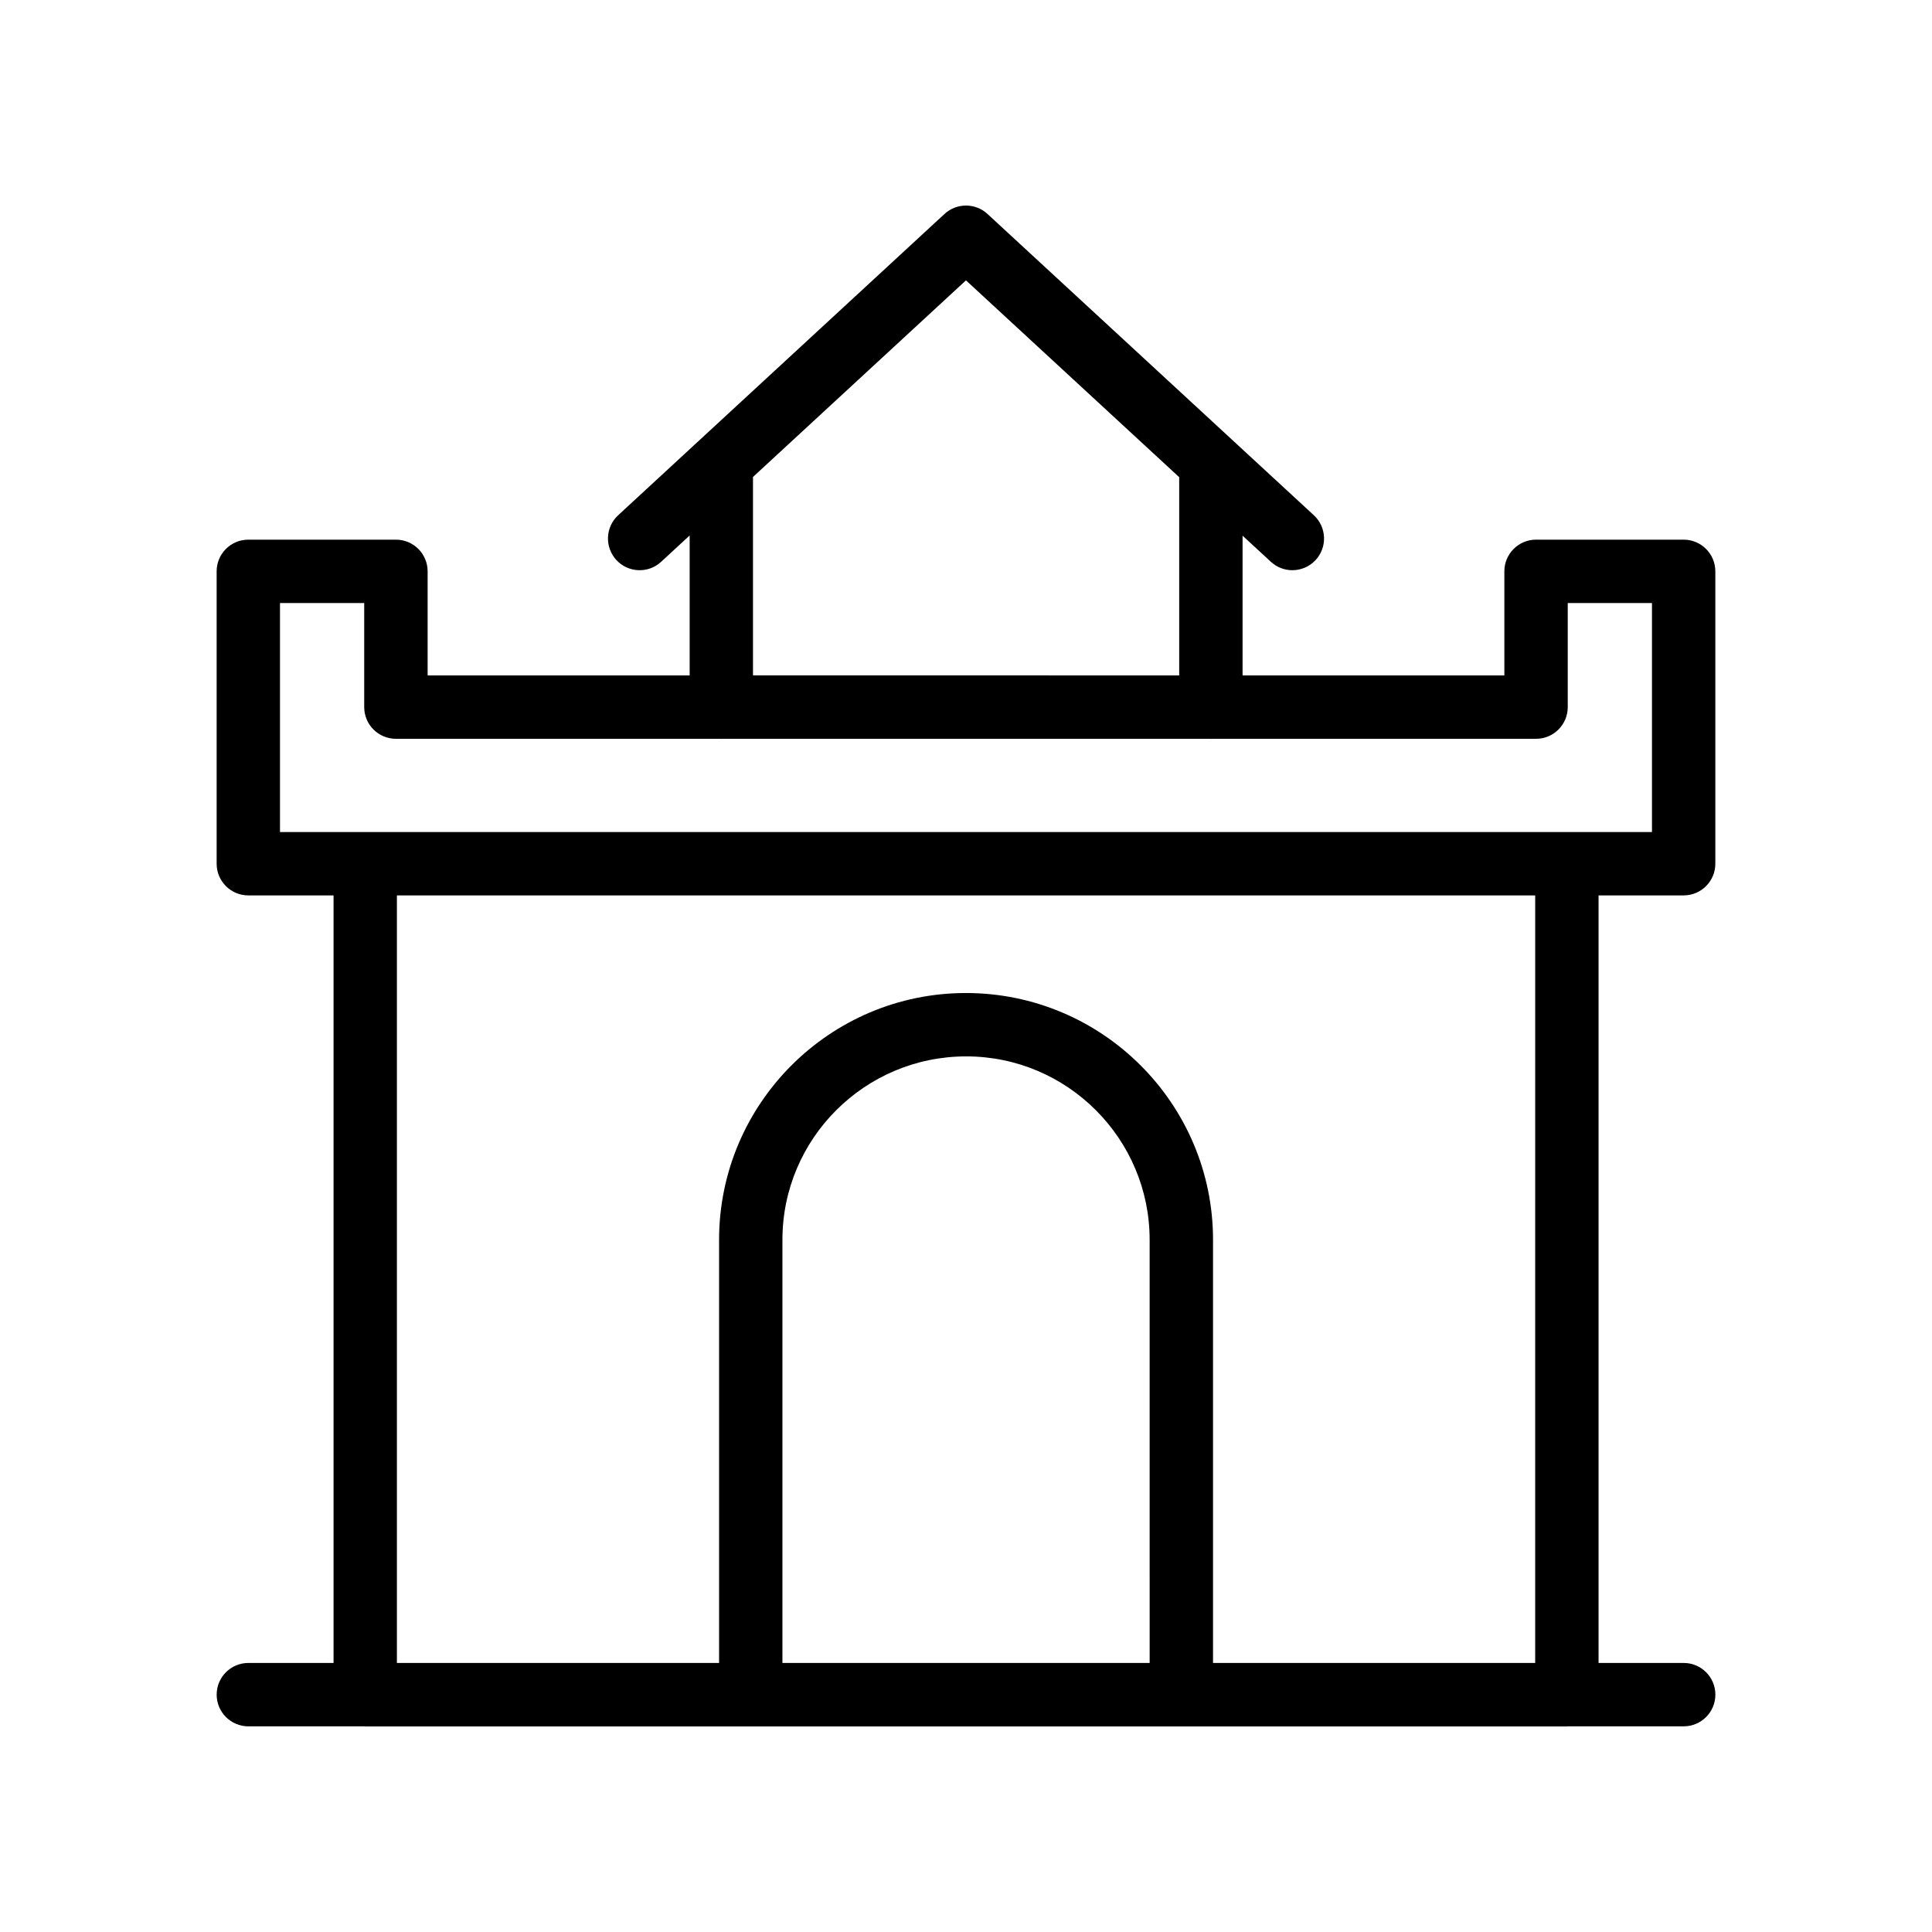 <?xml version="1.0" encoding="UTF-8"?>
<!-- Uploaded to: SVG Repo, www.svgrepo.com, Generator: SVG Repo Mixer Tools -->
<svg fill="#000000" width="800px" height="800px" version="1.1" viewBox="144 144 512 512" xmlns="http://www.w3.org/2000/svg">
 <path d="m590.19 584.7h-22.555v-203.41h22.547c4.637 0 8.398-3.754 8.398-8.398v-77.48c0-4.641-3.758-8.398-8.398-8.398h-39.113c-4.637 0-8.398 3.754-8.398 8.398v27.578h-69.375v-37.027l7.496 6.918c1.617 1.492 3.656 2.231 5.691 2.231 2.262 0 4.519-0.91 6.176-2.699 3.144-3.41 2.93-8.727-0.477-11.867l-21.309-19.672c-0.035-0.035-0.074-0.066-0.109-0.102l-65.07-60.07c-3.215-2.969-8.176-2.969-11.391 0l-64.906 59.922c-0.086 0.078-0.172 0.148-0.25 0.23l-21.328 19.691c-3.406 3.141-3.621 8.453-0.477 11.867 3.144 3.402 8.457 3.625 11.867 0.469l7.555-6.977v37.086h-69.441v-27.578c0-4.641-3.758-8.398-8.398-8.398h-39.117c-4.637 0-8.398 3.754-8.398 8.398v77.48c0 4.641 3.758 8.398 8.398 8.398h22.586v203.41h-22.578c-4.637 0-8.398 3.754-8.398 8.398 0 4.641 3.758 8.398 8.398 8.398h30.855c0.043 0 0.078 0.023 0.121 0.023h102.17l114.11-0.004h102.17c0.043 0 0.078-0.023 0.121-0.023h30.828c4.637 0 8.398-3.754 8.398-8.398 0-4.641-3.758-8.395-8.395-8.395zm-246.64-314.3 56.441-52.102 56.508 52.16v52.531l-112.95-0.004zm105.12 314.3h-97.32v-112.13c0-26.805 21.809-48.617 48.699-48.617 26.809 0 48.617 21.812 48.617 48.617zm102.17 0h-85.375v-112.13c0-36.07-29.344-65.41-65.492-65.41-36.066 0-65.41 29.34-65.41 65.41v112.13h-85.379v-203.41h301.66zm-332.64-220.2v-60.688h22.32v27.578c0 4.641 3.758 8.398 8.398 8.398h86.031c0.07 0.004 0.129 0.039 0.203 0.039 0.07 0 0.133-0.039 0.203-0.039h129.34c0.07 0.004 0.129 0.039 0.203 0.039 0.07 0 0.133-0.039 0.203-0.039h85.969c4.637 0 8.398-3.754 8.398-8.398v-27.578h22.32v60.688z"/>
</svg>